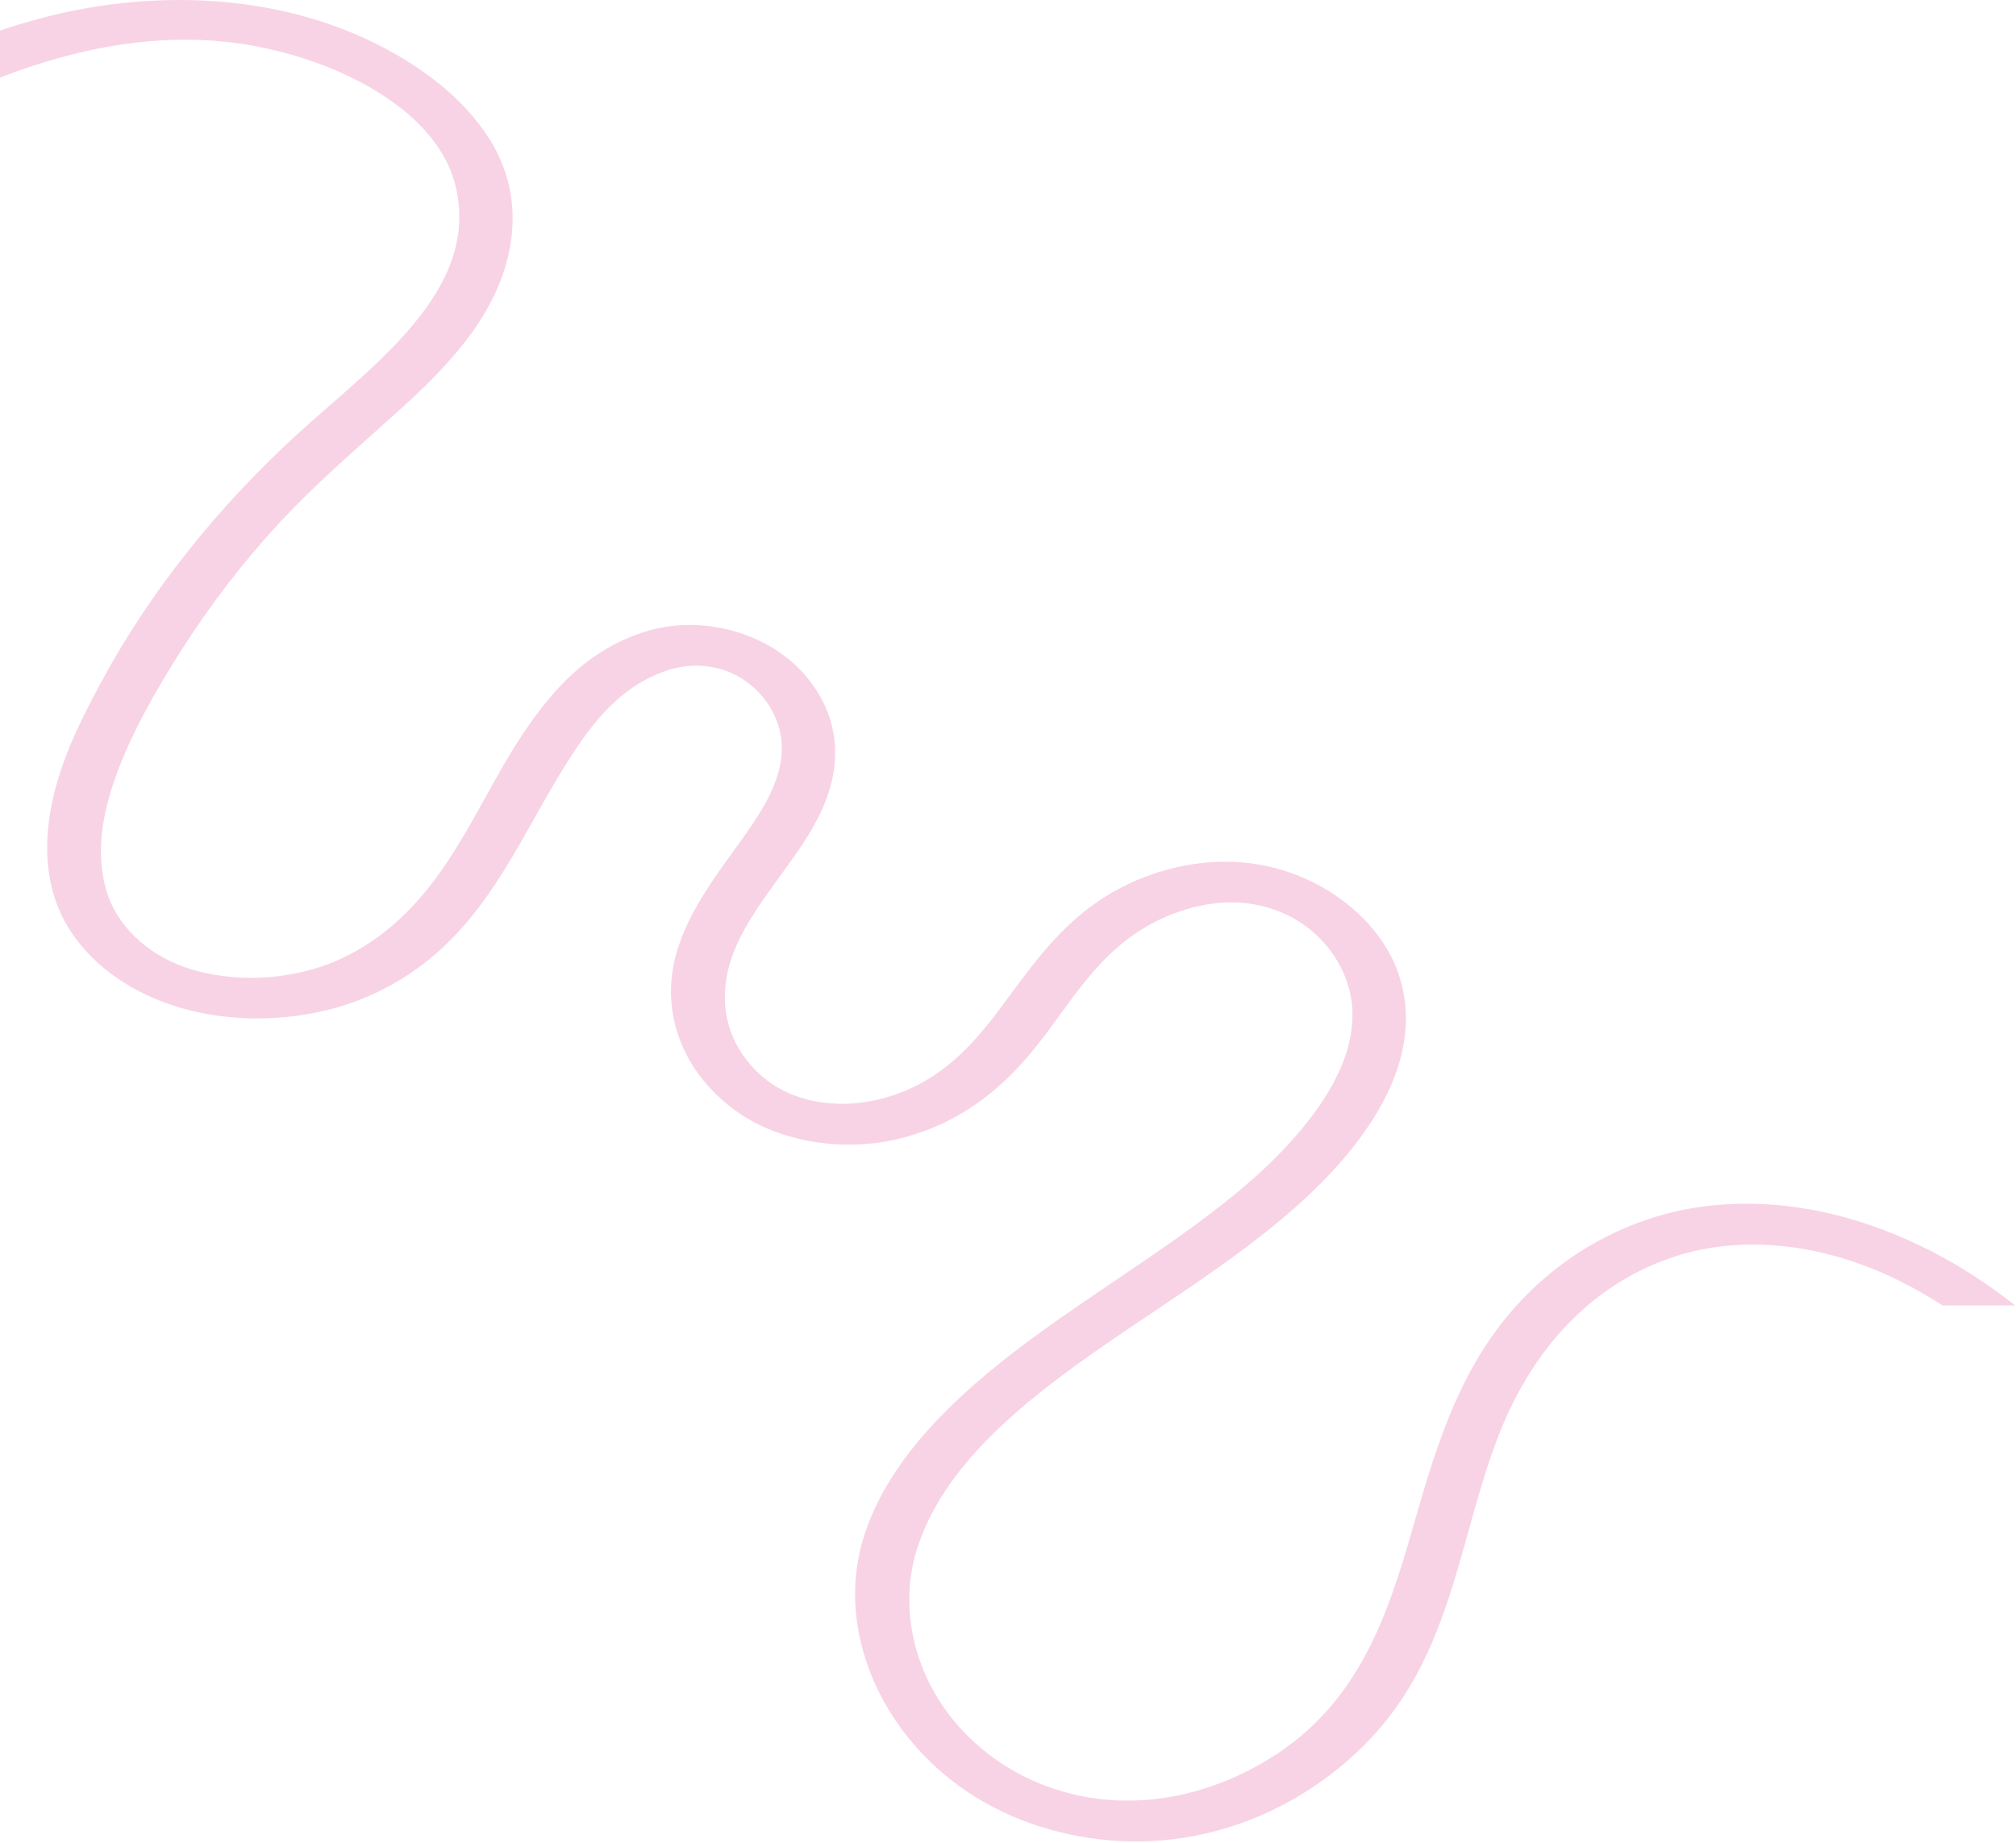 <svg xmlns="http://www.w3.org/2000/svg" width="675" height="617" viewBox="0 0 675 617" fill="none"><path fill-rule="evenodd" clip-rule="evenodd" d="M79.384 14.462C40.062 9.079 2.063 23.133 -27.796 38.635C-36.856 43.337 -47.617 31.507 -38.596 26.823C-22.533 18.481 -5.316 11.187 13.404 6.185C48.726 -3.259 90.48 -2.952 125.779 14.588C141.94 22.612 155.519 33.334 163.846 46.478C173.804 62.199 173.355 79.507 167.332 94.634C160.933 110.73 148.175 124.191 134.371 136.683C131.472 139.306 128.547 141.919 125.622 144.533L125.618 144.537L125.601 144.552C114.474 154.493 103.339 164.441 93.559 175.012C81.202 188.37 70.347 202.583 60.906 217.382C52.179 231.07 43.634 245.987 38.553 260.511C34.293 272.706 31.935 285.25 35.635 298.192C38.771 309.19 48.934 319.924 64.131 324.498C81.122 329.614 100.211 327.449 114.237 320.915C130.347 313.41 141.205 301.29 149.672 288.652C154.388 281.613 158.437 274.3 162.486 266.988L162.486 266.987C166.835 259.133 171.183 251.279 176.359 243.763C185.649 230.271 197.606 216.835 217.127 211.13C235.522 205.757 257.066 211.947 269.032 225.423C281.8 239.807 281.84 256.2 275.38 270.674C271.764 278.767 266.392 286.135 261.019 293.507L261.019 293.507C255.606 300.934 250.19 308.363 246.564 316.539C240.764 329.643 240.488 345.303 252.77 358.072C264.092 369.836 282.094 371.839 297.509 367.144C315.679 361.61 326.339 349.059 335.53 336.695C336.366 335.571 337.198 334.444 338.03 333.316L338.042 333.299C347.431 320.576 356.833 307.834 372.234 298.847C386.779 290.355 407.27 285.382 426.987 290.612C446.74 295.842 461.944 309.486 467.661 324.391C474.422 342.025 469.253 359.596 459.716 374.611C442.865 401.134 413.878 420.592 385.442 439.68C382.952 441.351 380.466 443.02 377.992 444.691C348.439 464.648 317.092 487.342 307.141 518.186C299.711 541.212 307.548 570.254 332.748 588.529C345.031 597.438 360.458 602.591 376.603 602.76C393.76 602.947 409.372 597.743 422.361 590.333C454.831 571.812 464.606 540.784 473.238 510.757C481.871 480.729 490.807 450.279 517.596 427.482C529.057 417.73 543.44 409.748 560.362 405.702C579.195 401.198 600.385 402.323 620.102 408.185C641.478 414.543 659.218 424.808 674.735 437H650.408C639.122 429.712 626.536 423.626 612.805 420.042C594.812 415.348 576.524 415.467 560.867 420.583C529.931 430.696 511.937 455.207 502.365 479.011C497.991 489.891 494.823 501.261 491.648 512.656L491.648 512.656C485.433 534.962 479.193 557.356 463.832 576.331C445.767 598.644 413.831 618.092 375.504 616.315C356.933 615.452 338.65 609.717 323.933 599.839C310.018 590.511 299.789 578.049 293.694 565.195C287.474 552.076 285.097 538.26 286.858 525.064C288.934 509.459 297.127 494.76 307.756 482.099C325.266 461.24 349.25 445.012 373.258 428.767L373.262 428.765C380.33 423.982 387.401 419.198 394.309 414.294C408.689 404.081 422.544 393.216 433.5 380.691C444.521 368.101 454.277 352.556 452.653 336.169C451.391 323.421 441.731 308.788 424.367 303.769C408.159 299.081 390.954 304.962 379.803 312.741C369.057 320.238 362.103 329.807 355.018 339.555C352.297 343.299 349.557 347.069 346.576 350.759C335.831 364.056 322.285 375.64 302.085 380.93C283.582 385.773 260.849 382.838 245.437 371.193C230.025 359.549 223.658 343.544 224.793 328.504C226.034 311.997 236.14 297.983 246.017 284.288C246.947 282.998 247.875 281.711 248.794 280.425C257.744 267.889 266.549 253.584 258.789 238.46C252.606 226.411 238.177 219.335 222.878 224.607C206.147 230.373 196.703 244.382 189.156 256.386C185.589 262.057 182.265 267.976 178.916 273.94C165.9 297.118 152.5 320.979 122.914 333.677C106.651 340.657 85.761 343.08 66.11 338.815C47.154 334.701 31.506 324.431 23.042 310.772C15.167 298.07 14.71 283.746 16.991 270.919C19.61 256.197 26.336 242.343 33.534 228.967C50.109 198.158 72.826 169.596 100.568 144.43C103.631 141.653 106.857 138.835 110.144 135.964L110.149 135.96L110.152 135.958C133.773 115.326 160.51 91.974 152.274 61.281C145.446 35.861 110.872 18.771 79.384 14.462Z" fill="#F8D3E5"></path></svg>